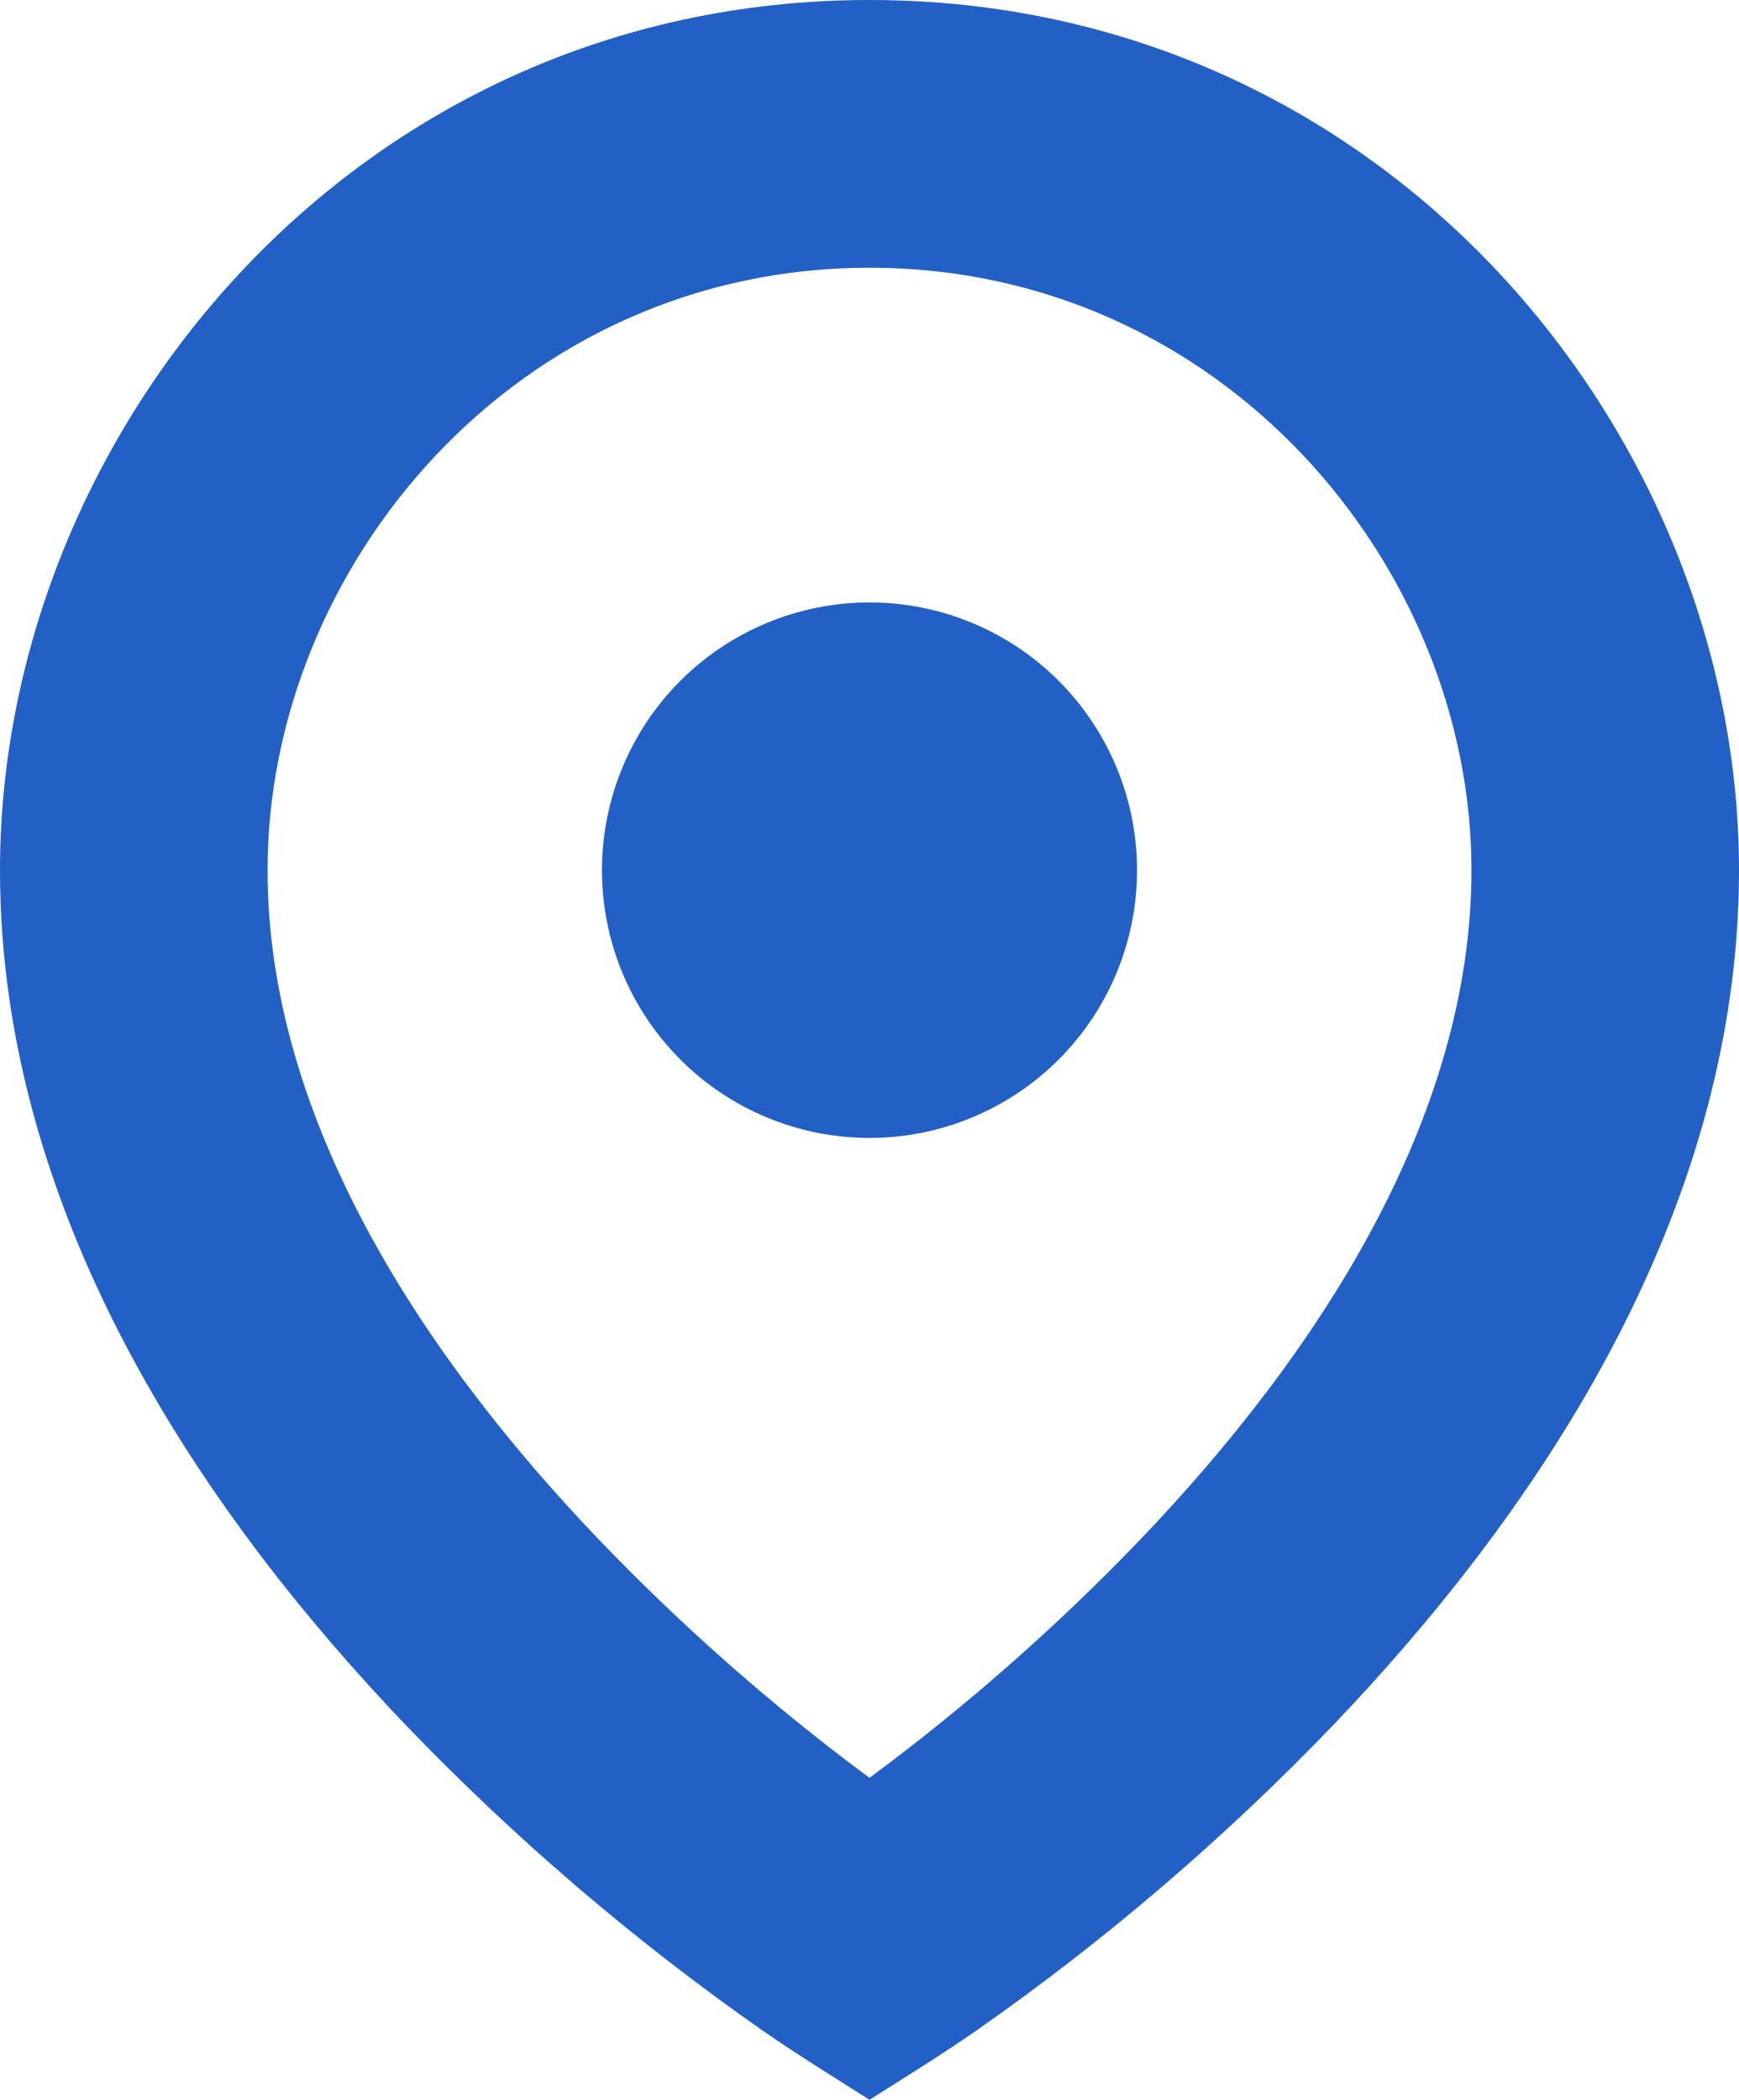 <?xml version="1.0" encoding="UTF-8"?> <svg xmlns="http://www.w3.org/2000/svg" width="169" height="204" viewBox="0 0 169 204" fill="none"><path d="M110.5 84.54C110.5 91.438 107.761 98.055 102.885 102.933C98.009 107.811 91.396 110.552 84.5 110.552C77.605 110.552 70.991 107.811 66.115 102.933C61.239 98.055 58.5 91.438 58.5 84.54C58.5 77.641 61.239 71.024 66.115 66.146C70.991 61.268 77.605 58.527 84.5 58.527C91.396 58.527 98.009 61.268 102.885 66.146C107.761 71.024 110.5 77.641 110.5 84.54Z" fill="#2360C6"></path><path d="M74.009 197.198C61.517 188.453 49.909 178.509 39.351 167.505C20.8 148.087 0 118.94 0 84.539C0 42.205 34.333 0 84.5 0C134.667 0 169 42.205 169 84.539C169 118.94 148.2 148.087 129.649 167.505C119.091 178.509 107.483 188.453 94.991 197.198C91.572 199.578 88.023 201.763 84.5 204C80.99 201.763 77.428 199.578 74.009 197.198ZM84.5 26.012C50.167 26.012 26 55.042 26 84.539C26 108.666 40.95 131.543 58.149 149.518C66.263 157.981 75.079 165.743 84.5 172.72C93.921 165.747 102.736 157.989 110.851 149.531C128.05 131.543 143 108.679 143 84.539C143 55.042 118.833 26.012 84.5 26.012Z" fill="#2360C6"></path></svg> 